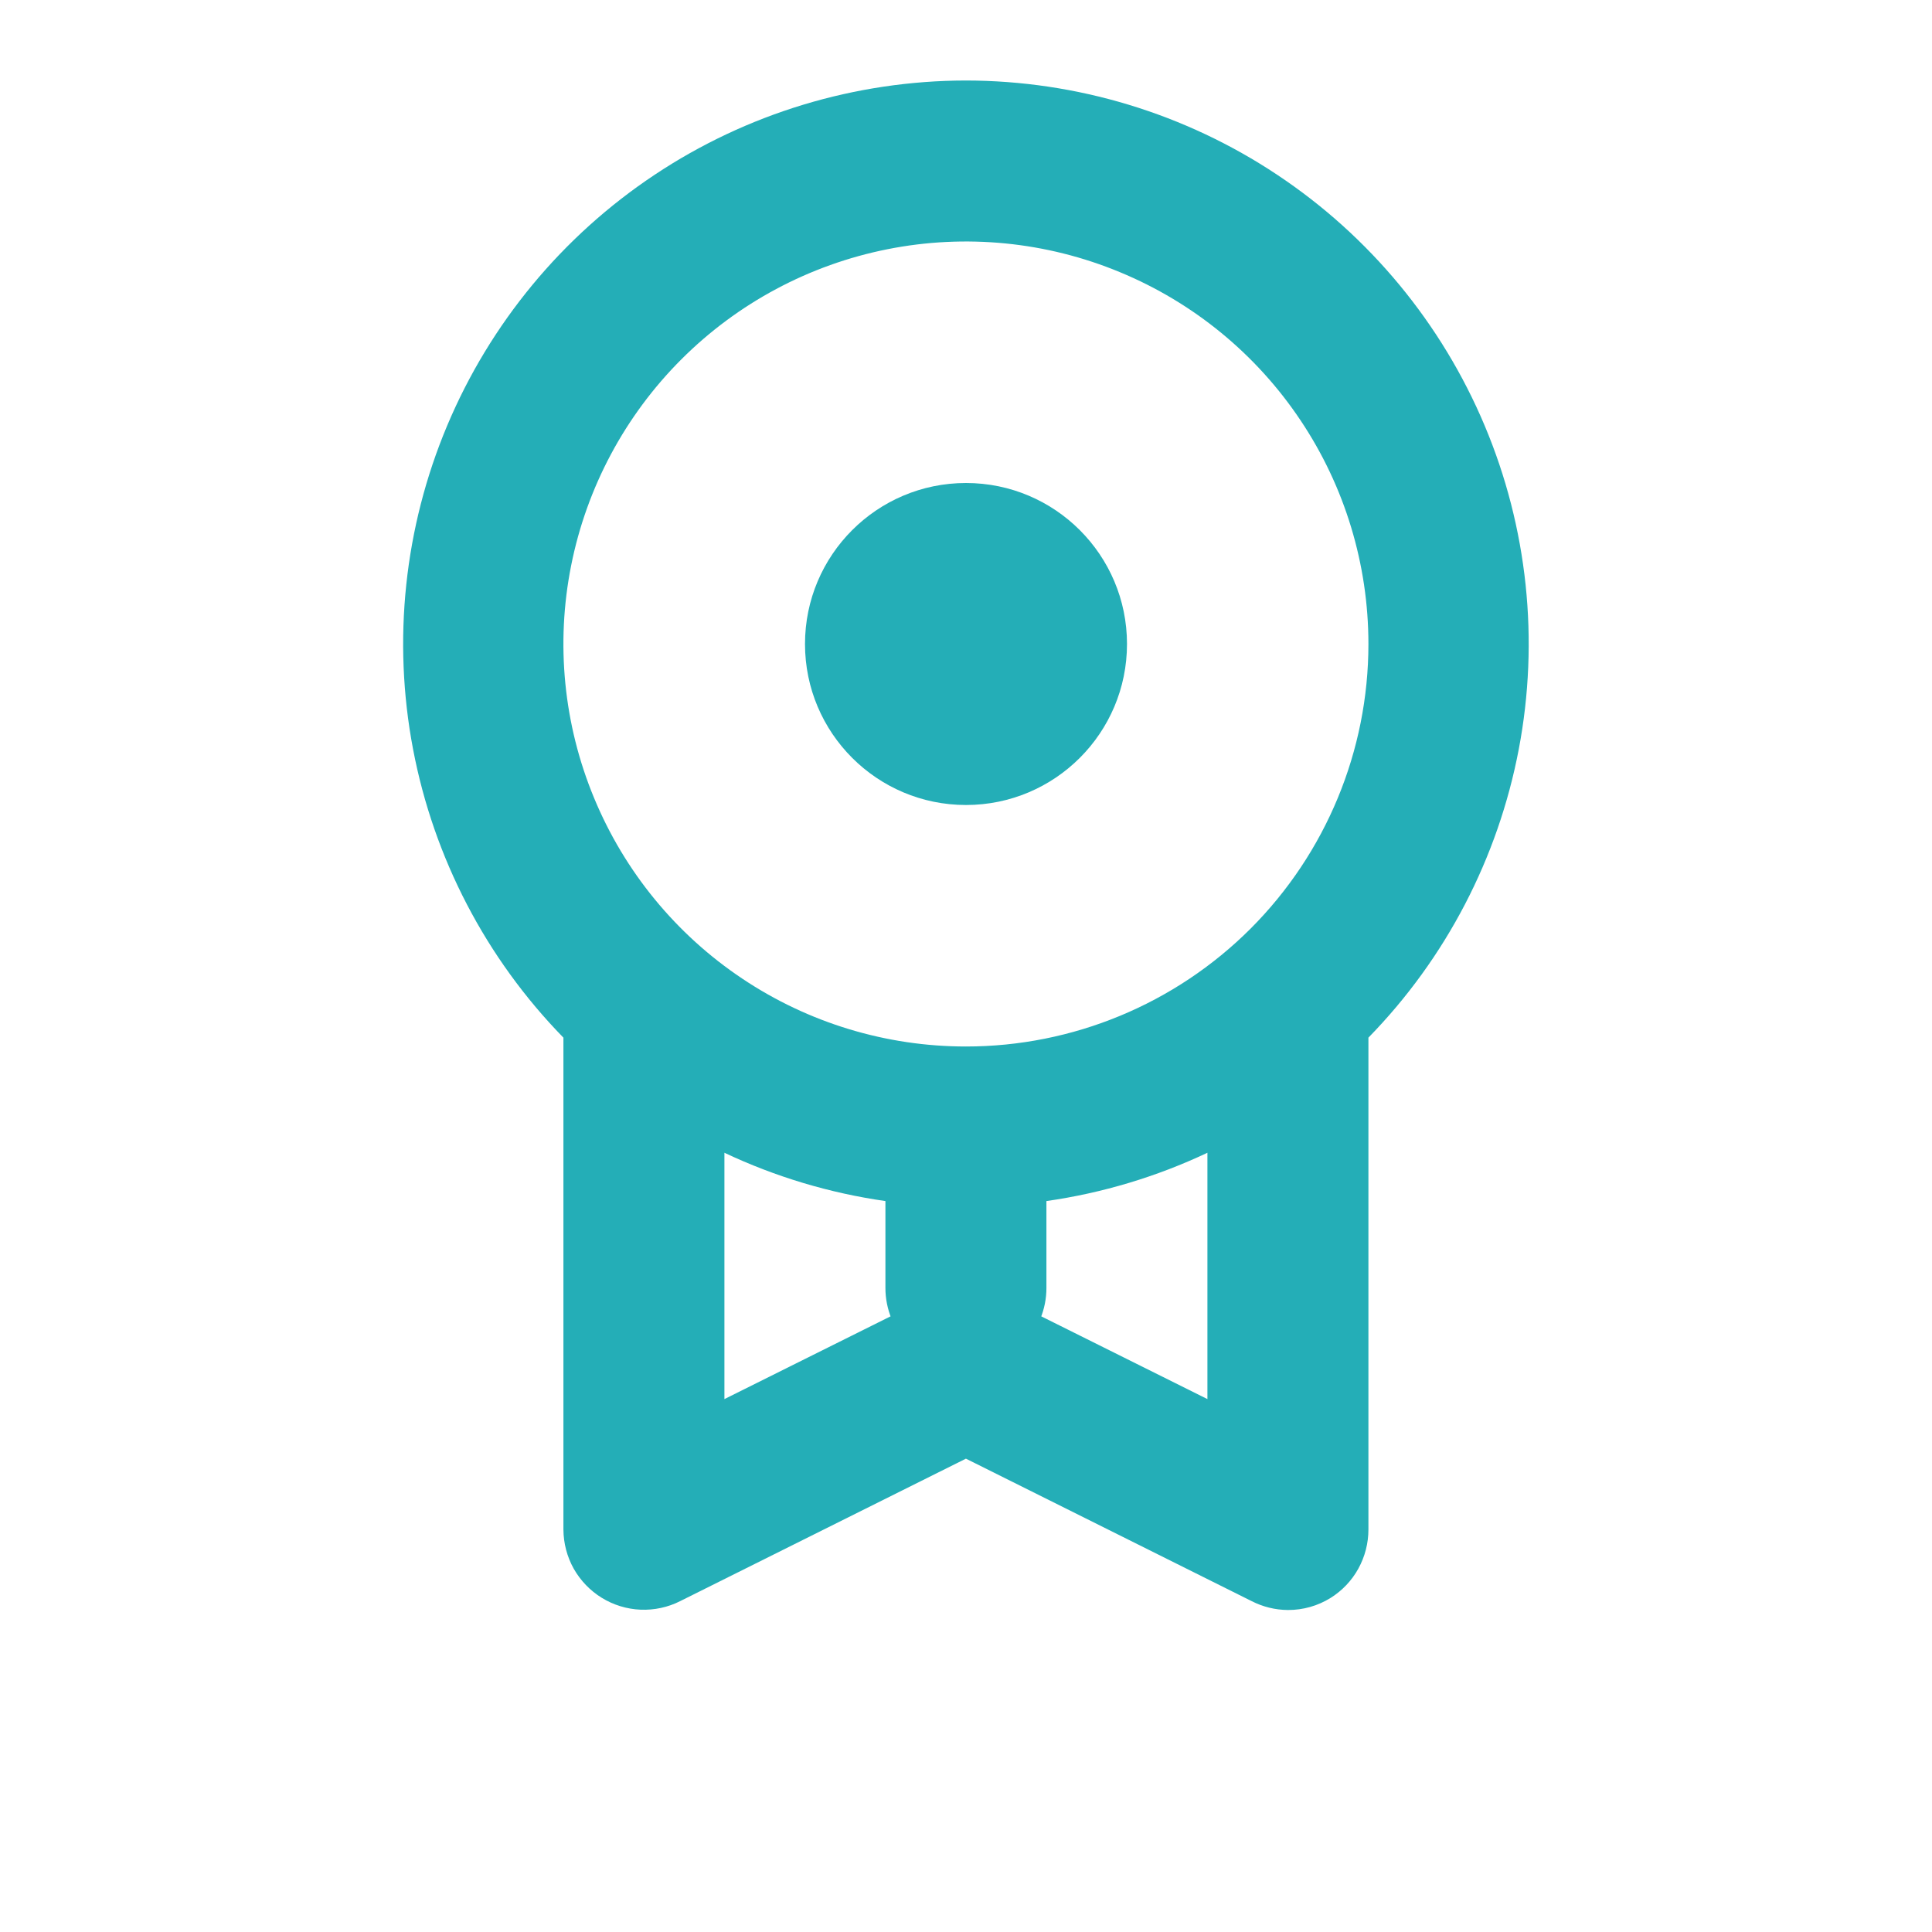 <?xml version="1.0" encoding="UTF-8"?>
<svg xmlns="http://www.w3.org/2000/svg" width="24" height="24" viewBox="0 0 24 24" fill="none">
  <path d="M11.999 1C10.623 1.002 9.277 1.409 8.131 2.172C6.985 2.934 6.089 4.018 5.555 5.287C5.022 6.555 4.874 7.954 5.131 9.306C5.388 10.658 6.037 11.905 6.999 12.89V19C7 19.171 7.044 19.338 7.127 19.487C7.211 19.635 7.331 19.76 7.476 19.849C7.621 19.938 7.787 19.989 7.957 19.996C8.127 20.003 8.297 19.967 8.449 19.89L11.999 18.12L15.549 19.89C15.688 19.961 15.842 19.999 15.999 20C16.186 20.001 16.37 19.949 16.529 19.85C16.673 19.76 16.792 19.635 16.874 19.486C16.956 19.337 16.999 19.17 16.999 19V12.89C17.961 11.905 18.61 10.658 18.867 9.306C19.124 7.954 18.977 6.555 18.443 5.287C17.909 4.018 17.013 2.934 15.867 2.172C14.721 1.409 13.376 1.002 11.999 1ZM14.999 17.38L12.449 16.11C12.309 16.04 12.155 16.003 11.999 16.003C11.843 16.003 11.689 16.04 11.549 16.11L8.999 17.38V14.32C9.632 14.619 10.306 14.821 10.999 14.92V16C10.999 16.265 11.104 16.52 11.292 16.707C11.479 16.895 11.734 17 11.999 17C12.264 17 12.519 16.895 12.706 16.707C12.894 16.52 12.999 16.265 12.999 16V14.92C13.692 14.821 14.366 14.619 14.999 14.32V17.38ZM11.999 13C11.01 13 10.043 12.707 9.221 12.157C8.399 11.608 7.758 10.827 7.38 9.913C7.001 9 6.902 7.994 7.095 7.025C7.288 6.055 7.764 5.164 8.464 4.464C9.163 3.765 10.054 3.289 11.024 3.096C11.993 2.903 12.999 3.002 13.912 3.381C14.826 3.759 15.607 4.4 16.156 5.222C16.706 6.044 16.999 7.011 16.999 8C16.999 9.326 16.472 10.598 15.535 11.536C14.597 12.473 13.325 13 11.999 13Z" fill="#24AEB7"></path>
  <circle cx="12" cy="8" r="2" fill="#24AEB7"></circle>
</svg>
